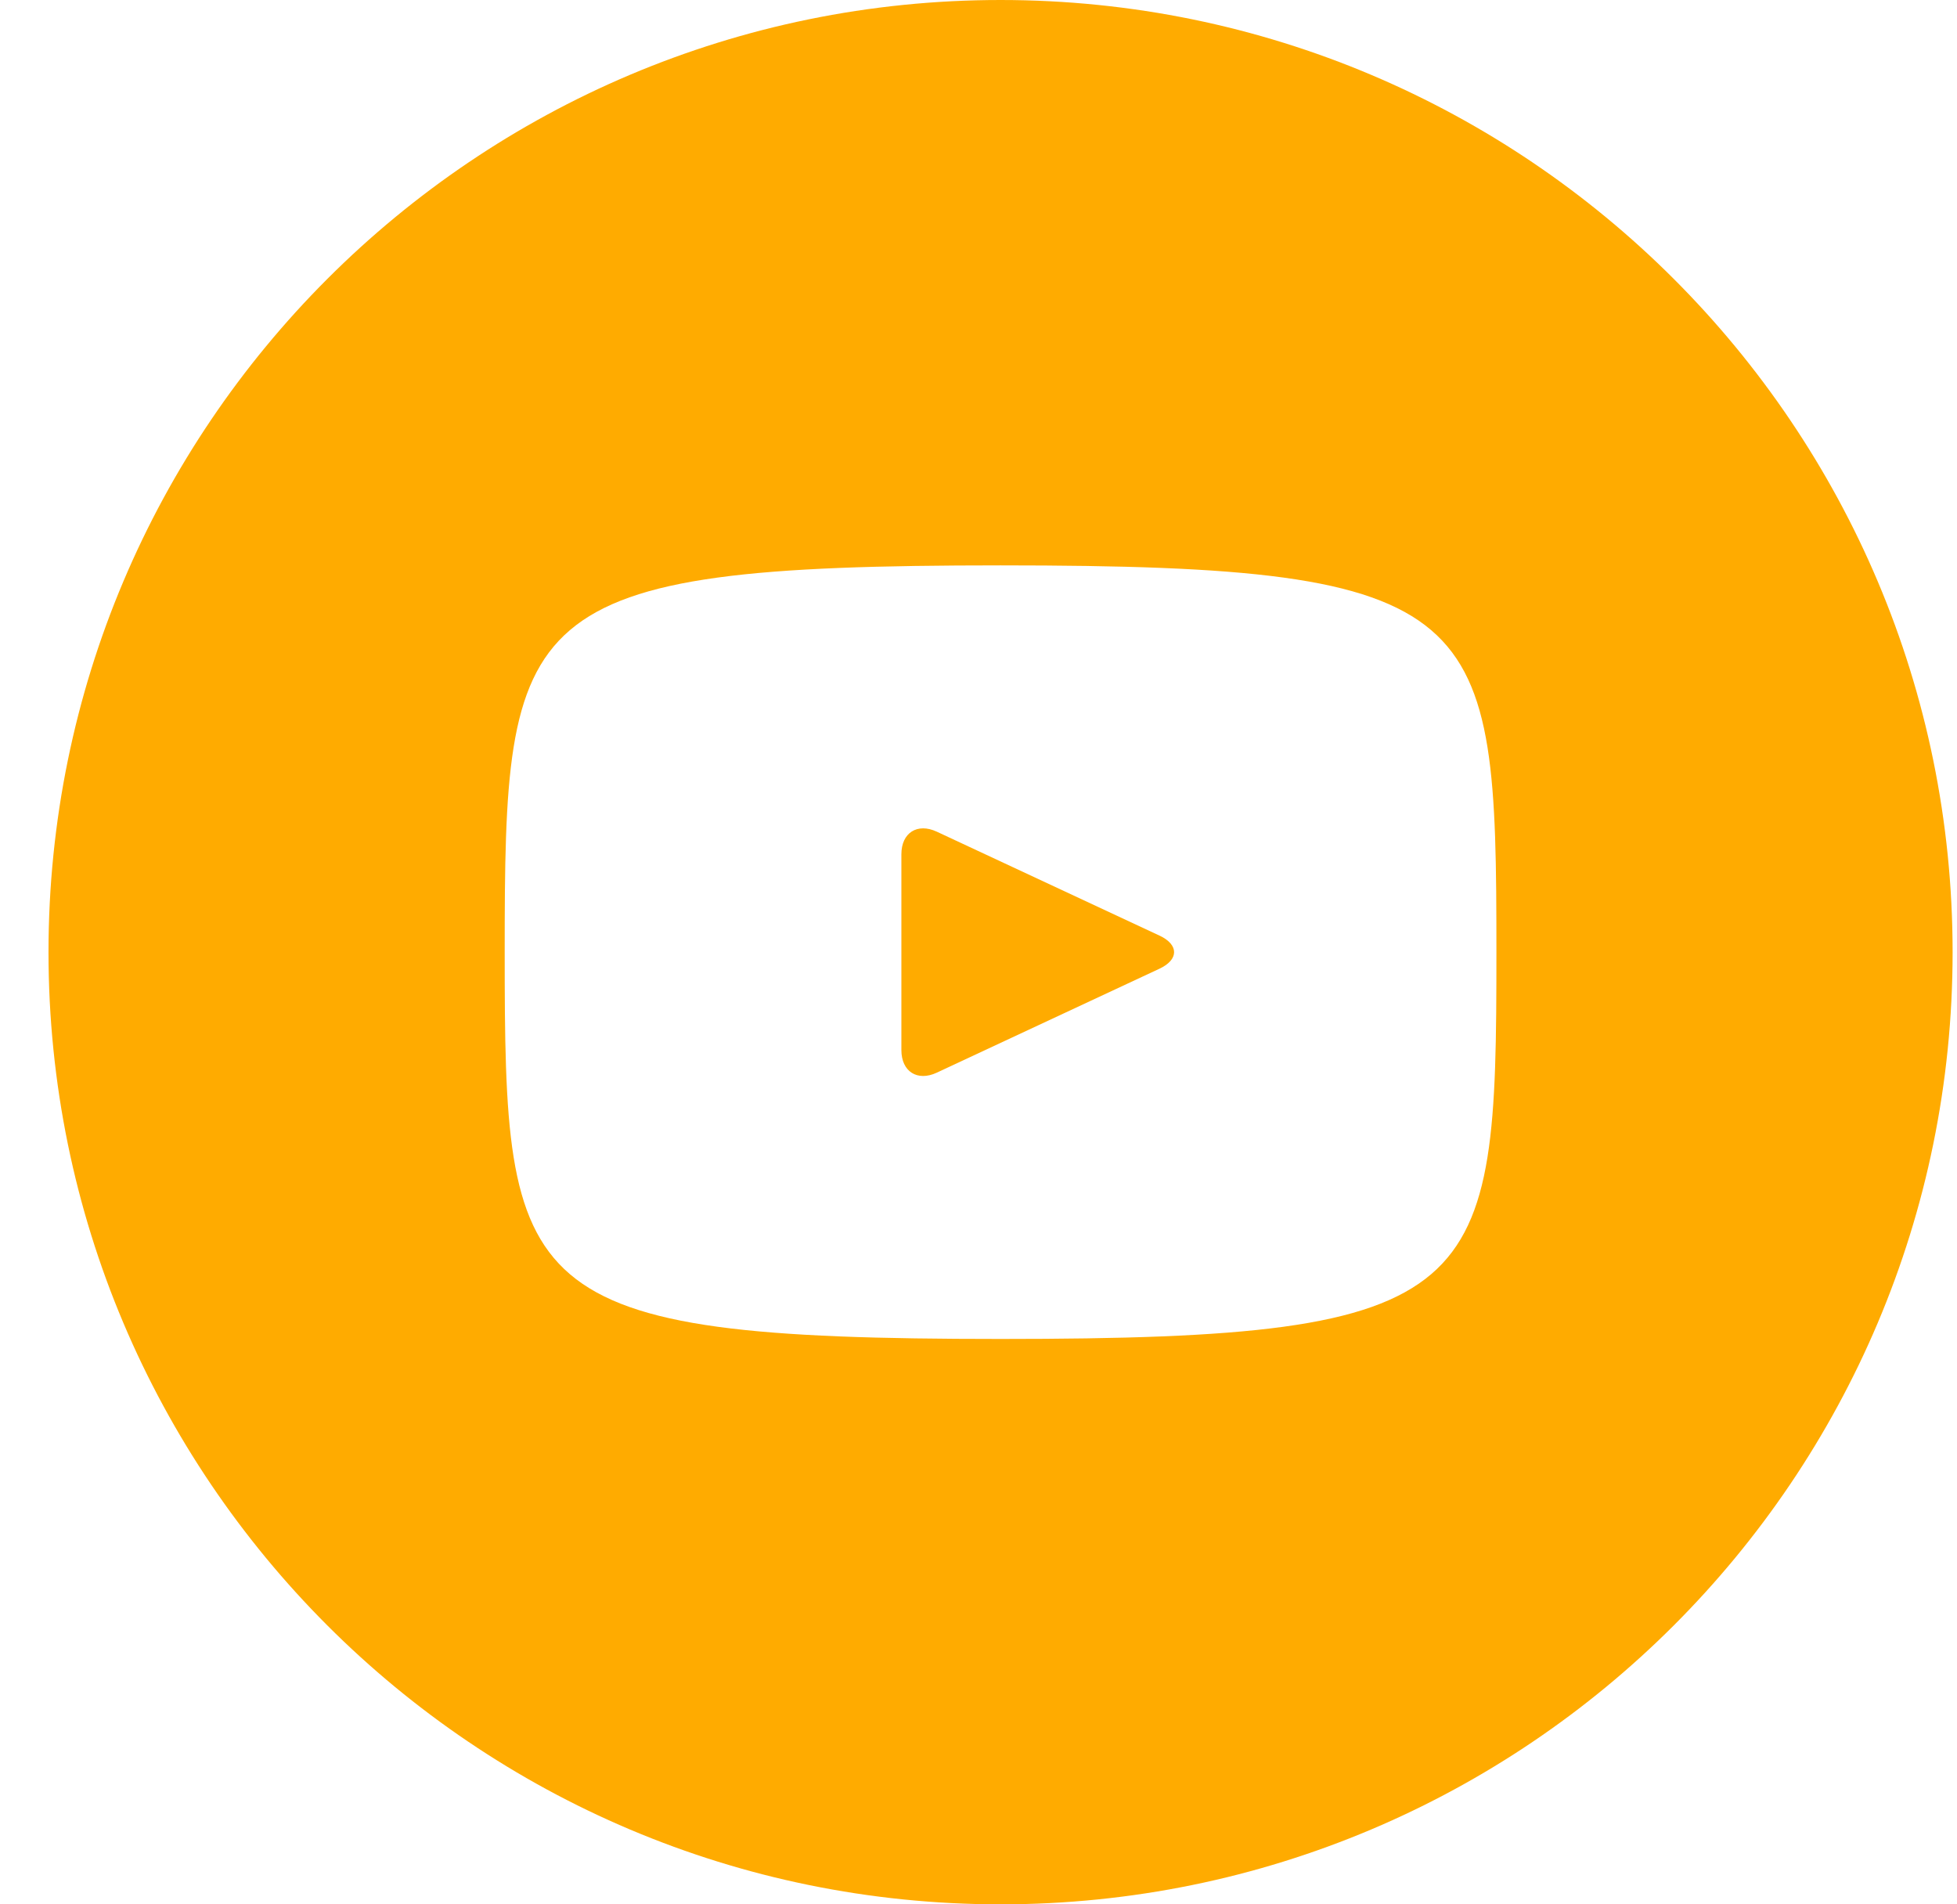 <?xml version="1.0" encoding="UTF-8"?>
<svg width="37px" height="36px" viewBox="0 0 37 36" version="1.1" xmlns="http://www.w3.org/2000/svg" xmlns:xlink="http://www.w3.org/1999/xlink">
    <title>youtube</title>
    <g id="Page-1" stroke="none" stroke-width="1" fill="none" fill-rule="evenodd">
        <path d="M21.923,17.687 L17.711,15.722 C17.344,15.551 17.042,15.742 17.042,16.149 L17.042,19.851 C17.042,20.258 17.344,20.449 17.711,20.278 L21.921,18.313 C22.29,18.141 22.29,17.859 21.923,17.687 Z M18.917,0 C8.976,0 0.917,8.059 0.917,18 C0.917,27.941 8.976,36 18.917,36 C28.858,36 36.917,27.941 36.917,18 C36.917,8.059 28.858,0 18.917,0 Z M18.917,25.312 C9.703,25.312 9.542,24.482 9.542,18 C9.542,11.518 9.703,10.688 18.917,10.688 C28.131,10.688 28.292,11.518 28.292,18 C28.292,24.482 28.131,25.312 18.917,25.312 Z" id="youtube" fill="#FFAB00" fill-rule="nonzero"></path>
    </g>
</svg>